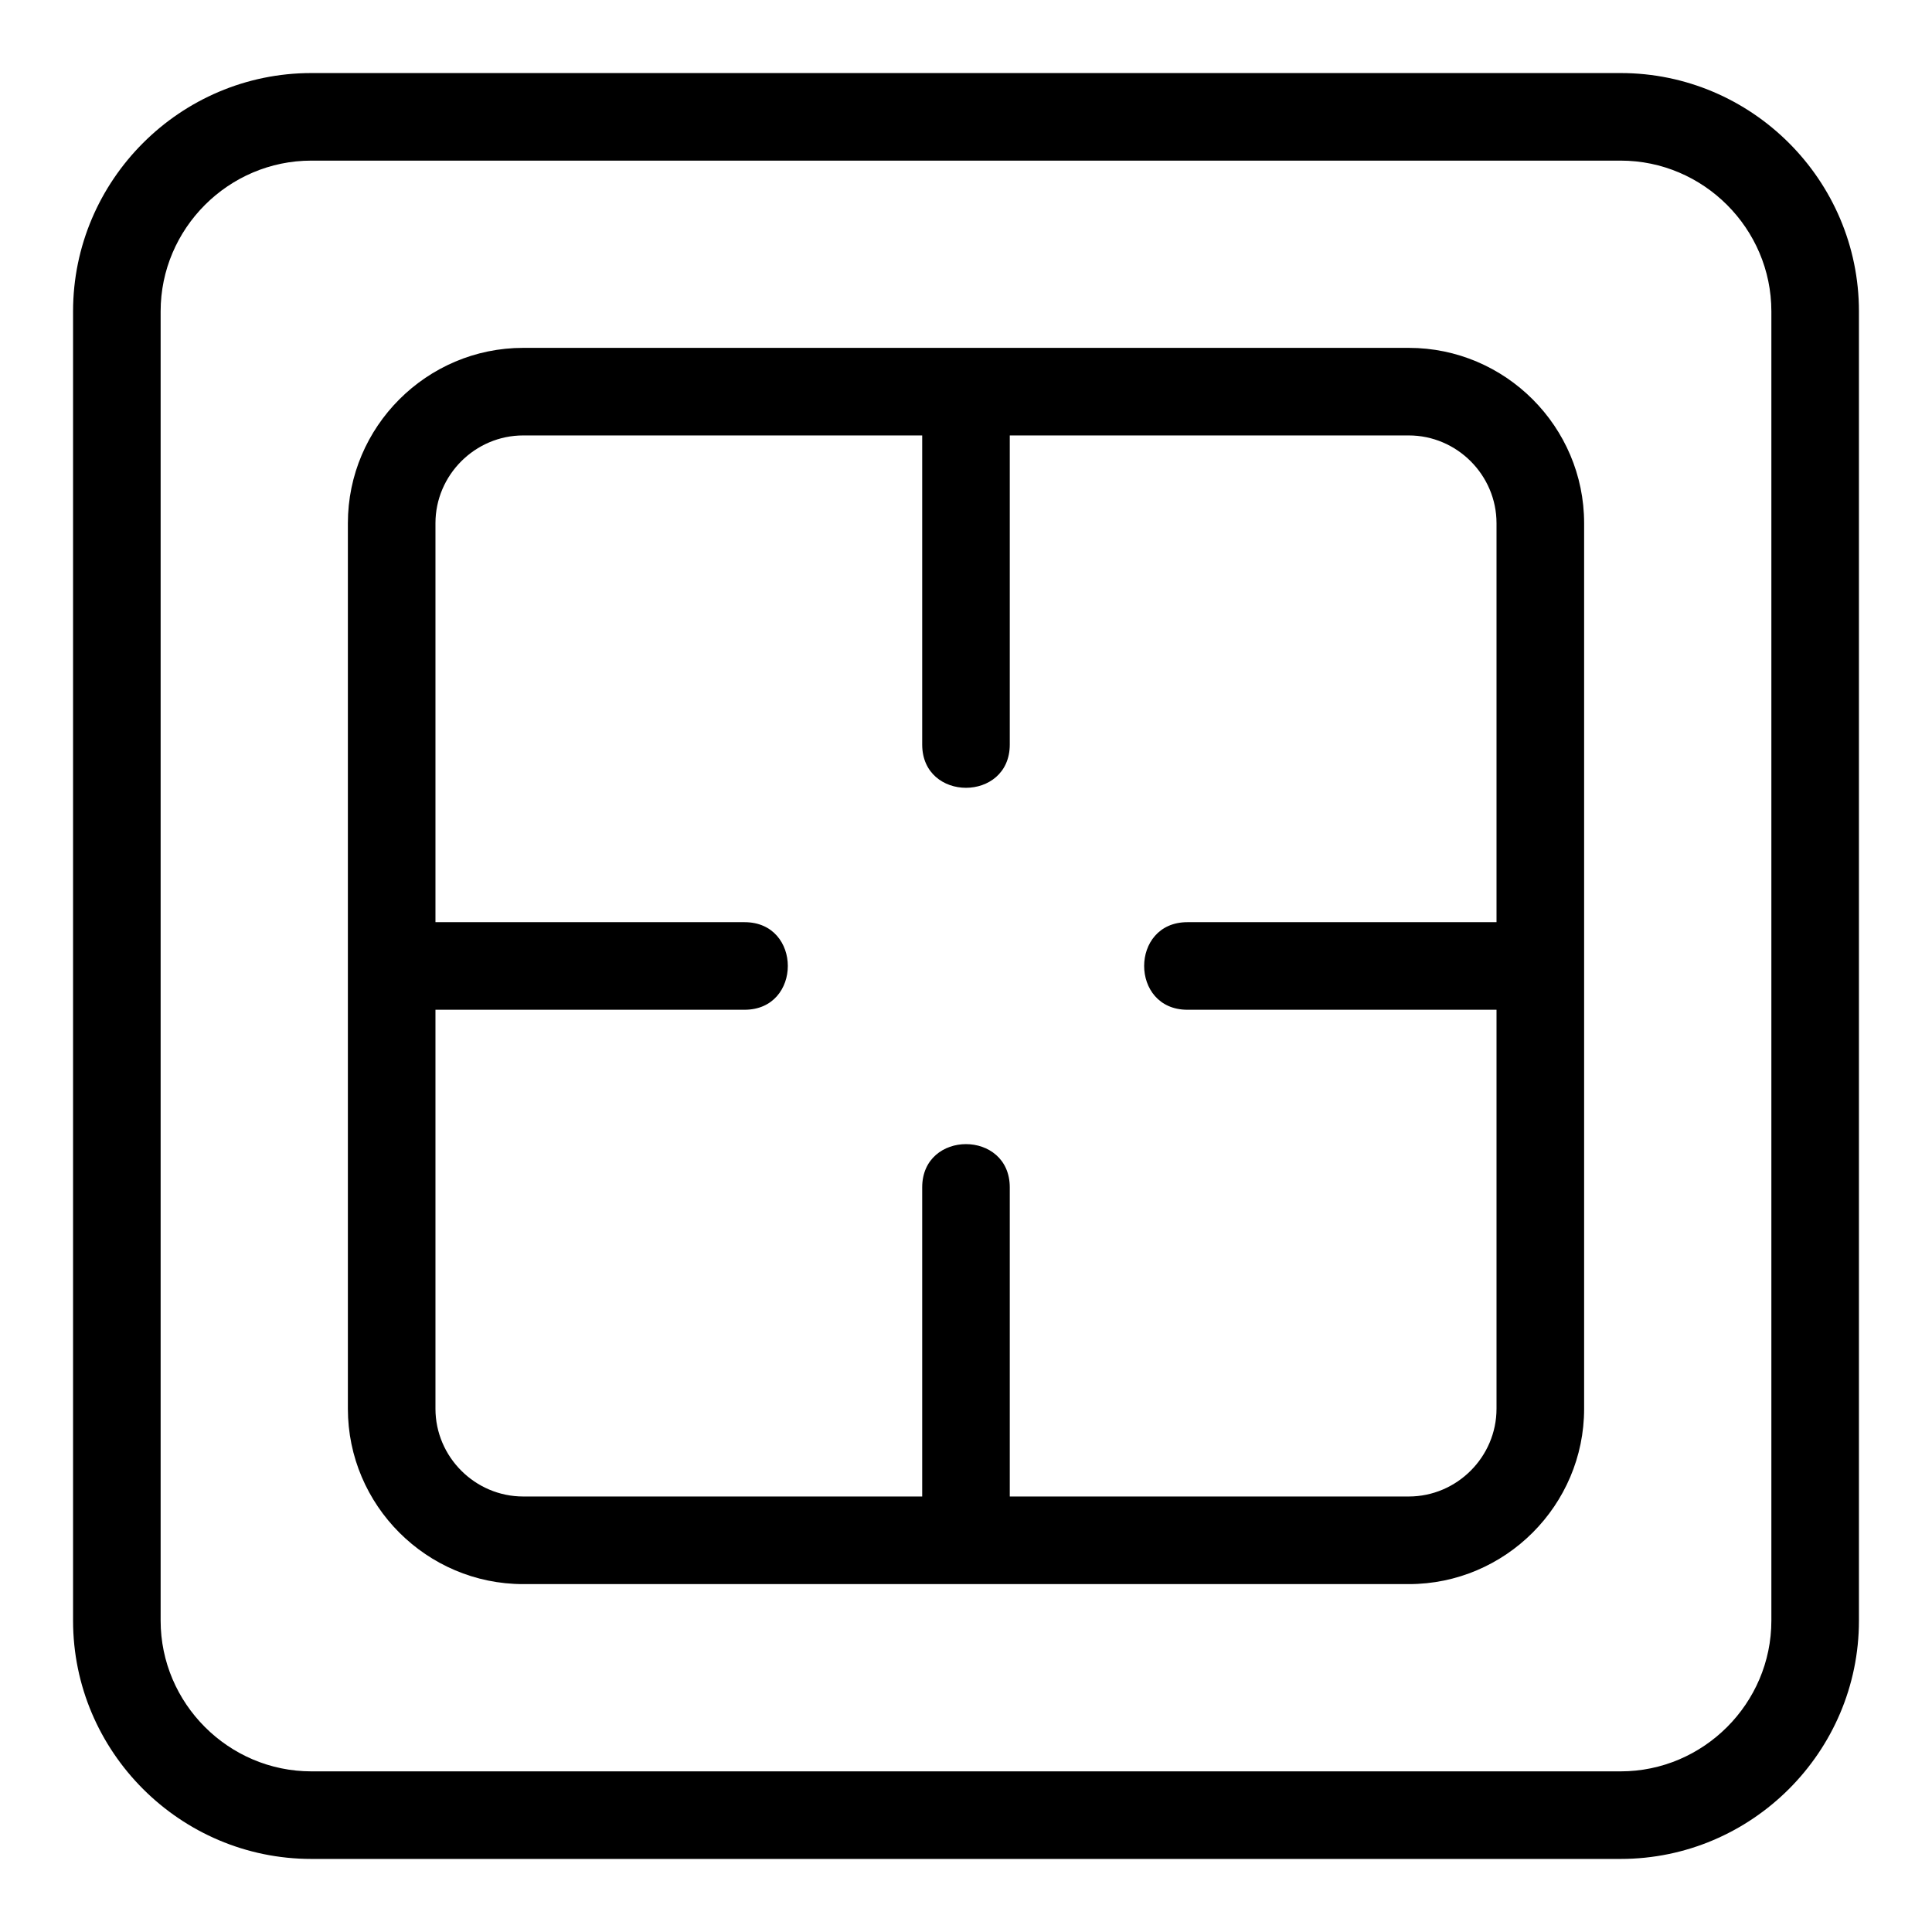 <?xml version="1.0" encoding="UTF-8"?>
<!-- Uploaded to: SVG Repo, www.svgrepo.com, Generator: SVG Repo Mixer Tools -->
<svg fill="#000000" width="800px" height="800px" version="1.1" viewBox="144 144 512 512" xmlns="http://www.w3.org/2000/svg">
 <path d="m226.51 163.36h346.98c34.758 0 63.148 28.391 63.148 63.148v346.98c0 34.758-28.391 63.148-63.148 63.148h-346.98c-34.758 0-63.148-28.391-63.148-63.148v-346.98c0-34.758 28.391-63.148 63.148-63.148zm185.09 96.035v81.926c0 15.273-23.207 15.273-23.207 0v-81.926h-105.73c-12.77 0-23.262 10.492-23.262 23.262v105.73h81.926c15.273 0 15.273 23.207 0 23.207h-81.926v105.73c0 12.77 10.492 23.262 23.262 23.262h105.73v-81.926c0-15.273 23.207-15.273 23.207 0v81.926h105.73c12.77 0 23.262-10.492 23.262-23.262v-105.73h-81.926c-15.273 0-15.273-23.207 0-23.207h81.926v-105.73c0-12.77-10.492-23.262-23.262-23.262zm-128.94-23.207h234.68c25.582 0 46.469 20.879 46.469 46.469v234.68c0 25.582-20.887 46.469-46.469 46.469h-234.68c-25.586 0-46.469-20.887-46.469-46.469v-234.68c0-25.582 20.887-46.469 46.469-46.469zm290.83-49.621h-346.98c-21.945 0-39.941 17.996-39.941 39.941v346.98c0 21.945 17.996 39.941 39.941 39.941h346.98c21.945 0 39.941-17.996 39.941-39.941v-346.98c0-21.945-17.996-39.941-39.941-39.941z"/>
</svg>